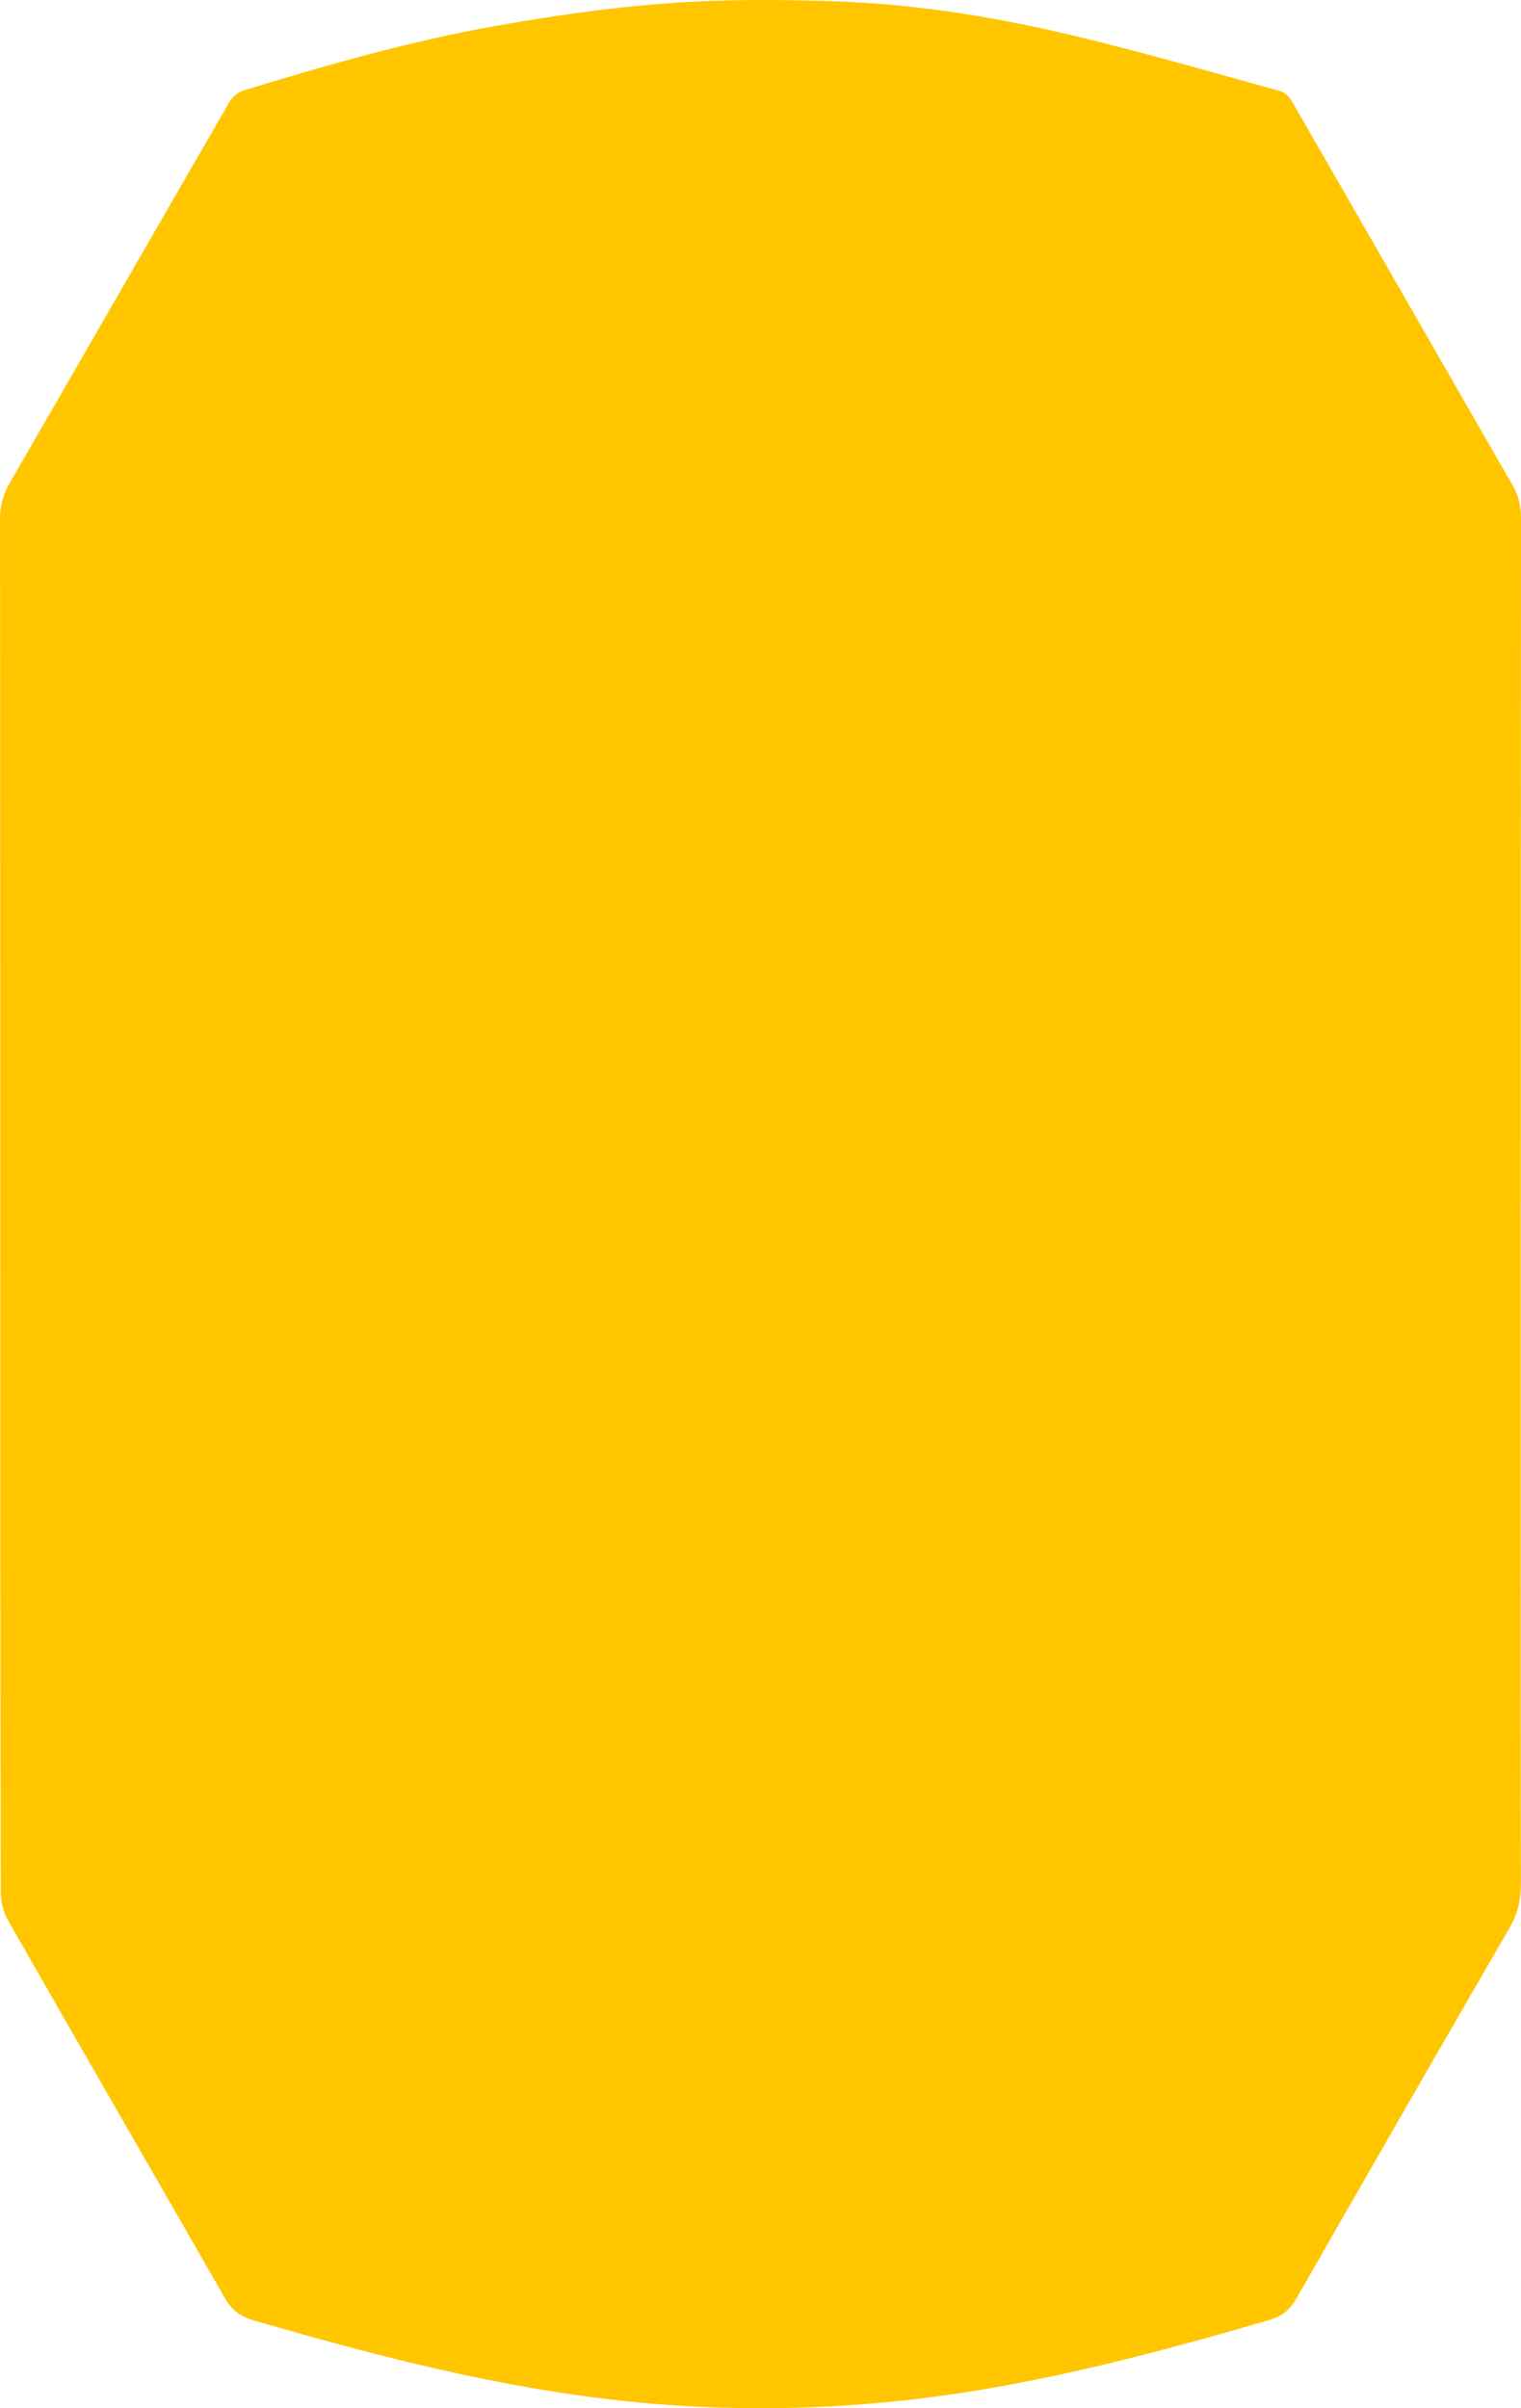 <?xml version="1.0" encoding="UTF-8"?>
<svg width="24px" height="38px" viewBox="0 0 24 38" version="1.1" xmlns="http://www.w3.org/2000/svg" xmlns:xlink="http://www.w3.org/1999/xlink">
    <!-- Generator: Sketch 61.2 (89653) - https://sketch.com -->
    <title>Sensor_Shape_Yellow</title>
    <desc>Created with Sketch.</desc>
    <g id="Design" stroke="none" stroke-width="1" fill="none" fill-rule="evenodd">
        <g id="Homepage-Copy-2" transform="translate(-1277, -2988)" fill="#FFC600">
            <g id="Group-10" transform="translate(835, 2968)">
                <g id="Group-2">
                    <path d="M465.995,39.015 C465.995,42.585 465.994,46.154 465.998,49.723 C465.999,49.976 465.949,50.196 465.822,50.416 C464.694,52.364 463.573,54.316 462.456,56.27 C462.351,56.455 462.22,56.552 462.02,56.611 C460.421,57.076 458.814,57.508 457.168,57.759 C455.613,57.996 454.052,58.06 452.483,57.944 C450.264,57.78 448.123,57.231 445.994,56.612 C445.787,56.552 445.654,56.448 445.547,56.26 C444.41,54.275 443.264,52.294 442.129,50.308 C442.056,50.181 442.012,50.016 442.012,49.868 C442.004,46.19 442.005,42.511 442.004,38.832 C442.003,35.289 442.005,31.746 442,28.203 C442,27.991 442.046,27.808 442.15,27.627 C443.31,25.619 444.465,23.607 445.626,21.6 C445.669,21.525 445.759,21.454 445.84,21.429 C447.14,21.031 448.448,20.655 449.785,20.416 C450.689,20.254 451.603,20.12 452.518,20.053 C453.403,19.987 454.297,19.99 455.185,20.021 C456.498,20.067 457.795,20.282 459.072,20.594 C460.119,20.849 461.156,21.149 462.196,21.436 C462.264,21.455 462.339,21.517 462.375,21.581 C463.543,23.607 464.705,25.637 465.871,27.664 C465.962,27.823 466,27.983 466,28.167 C465.997,31.783 465.997,35.399 465.997,39.015 L465.995,39.015 Z" id="Sensor_Shape_Yellow"></path>
                </g>
            </g>
        </g>
    </g>
</svg>